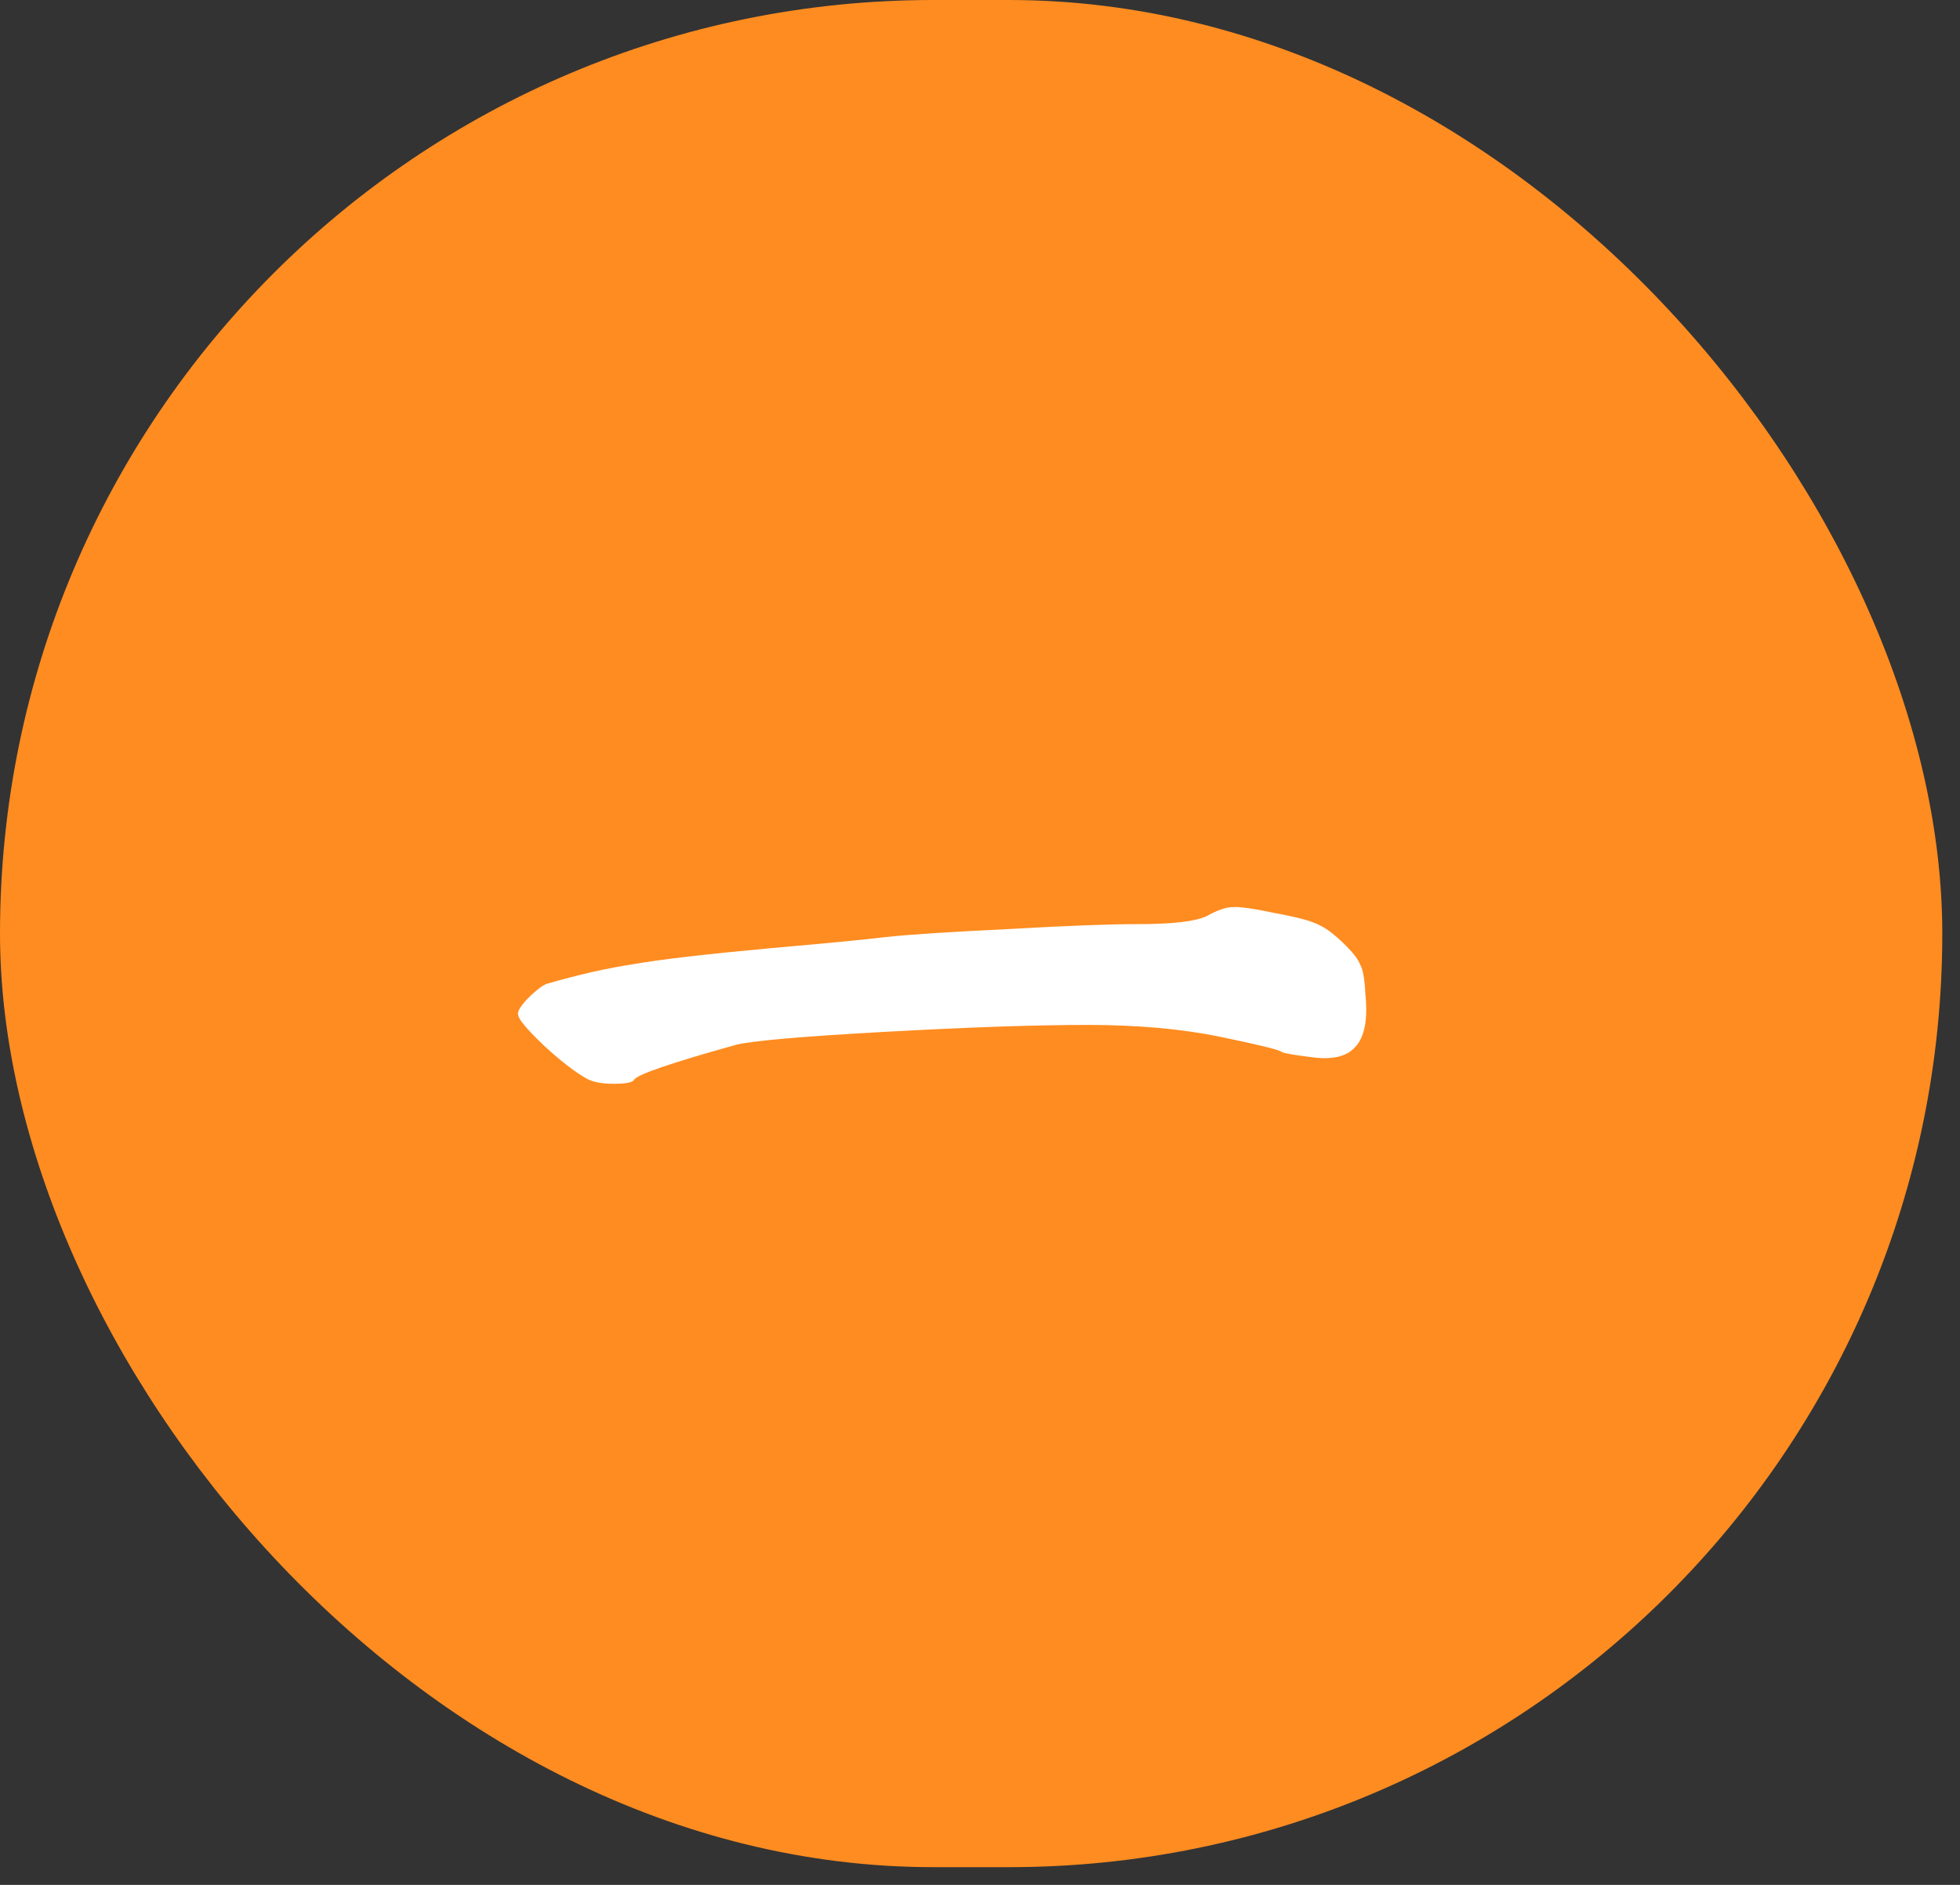 <?xml version="1.0" encoding="UTF-8"?> <svg xmlns="http://www.w3.org/2000/svg" width="26" height="25" viewBox="0 0 26 25" fill="none"><rect x="0" y="0" width="26" height="25" fill="#333333" stroke="none"/><rect width="25.765" height="24.765" rx="12.382" fill="#FF8C20"></rect><path d="M16.007 12.151C16.148 12.072 16.263 12.032 16.351 12.032C16.44 12.024 16.629 12.05 16.921 12.112C17.212 12.165 17.406 12.218 17.503 12.271C17.6 12.315 17.719 12.407 17.86 12.549C17.957 12.646 18.019 12.729 18.046 12.8C18.081 12.862 18.103 12.99 18.112 13.184C18.147 13.519 18.103 13.753 17.979 13.885C17.865 14.018 17.662 14.062 17.371 14.018C17.15 13.991 17.026 13.969 17 13.951C16.974 13.925 16.704 13.859 16.193 13.753C15.681 13.647 15.094 13.594 14.432 13.594C13.735 13.594 12.831 13.625 11.719 13.687C10.616 13.748 9.963 13.806 9.76 13.859C8.904 14.097 8.454 14.251 8.41 14.322C8.393 14.357 8.304 14.375 8.146 14.375C7.987 14.375 7.868 14.353 7.788 14.309C7.629 14.221 7.435 14.071 7.206 13.859C6.985 13.647 6.875 13.515 6.875 13.462C6.857 13.426 6.897 13.356 6.994 13.25C7.1 13.144 7.184 13.078 7.246 13.051C7.669 12.928 8.057 12.84 8.41 12.787C8.763 12.725 9.372 12.654 10.237 12.575C10.943 12.513 11.446 12.465 11.746 12.429C12.072 12.394 12.615 12.359 13.373 12.323C14.141 12.279 14.715 12.257 15.094 12.257C15.553 12.257 15.857 12.222 16.007 12.151Z" fill="white"></path></svg> 
